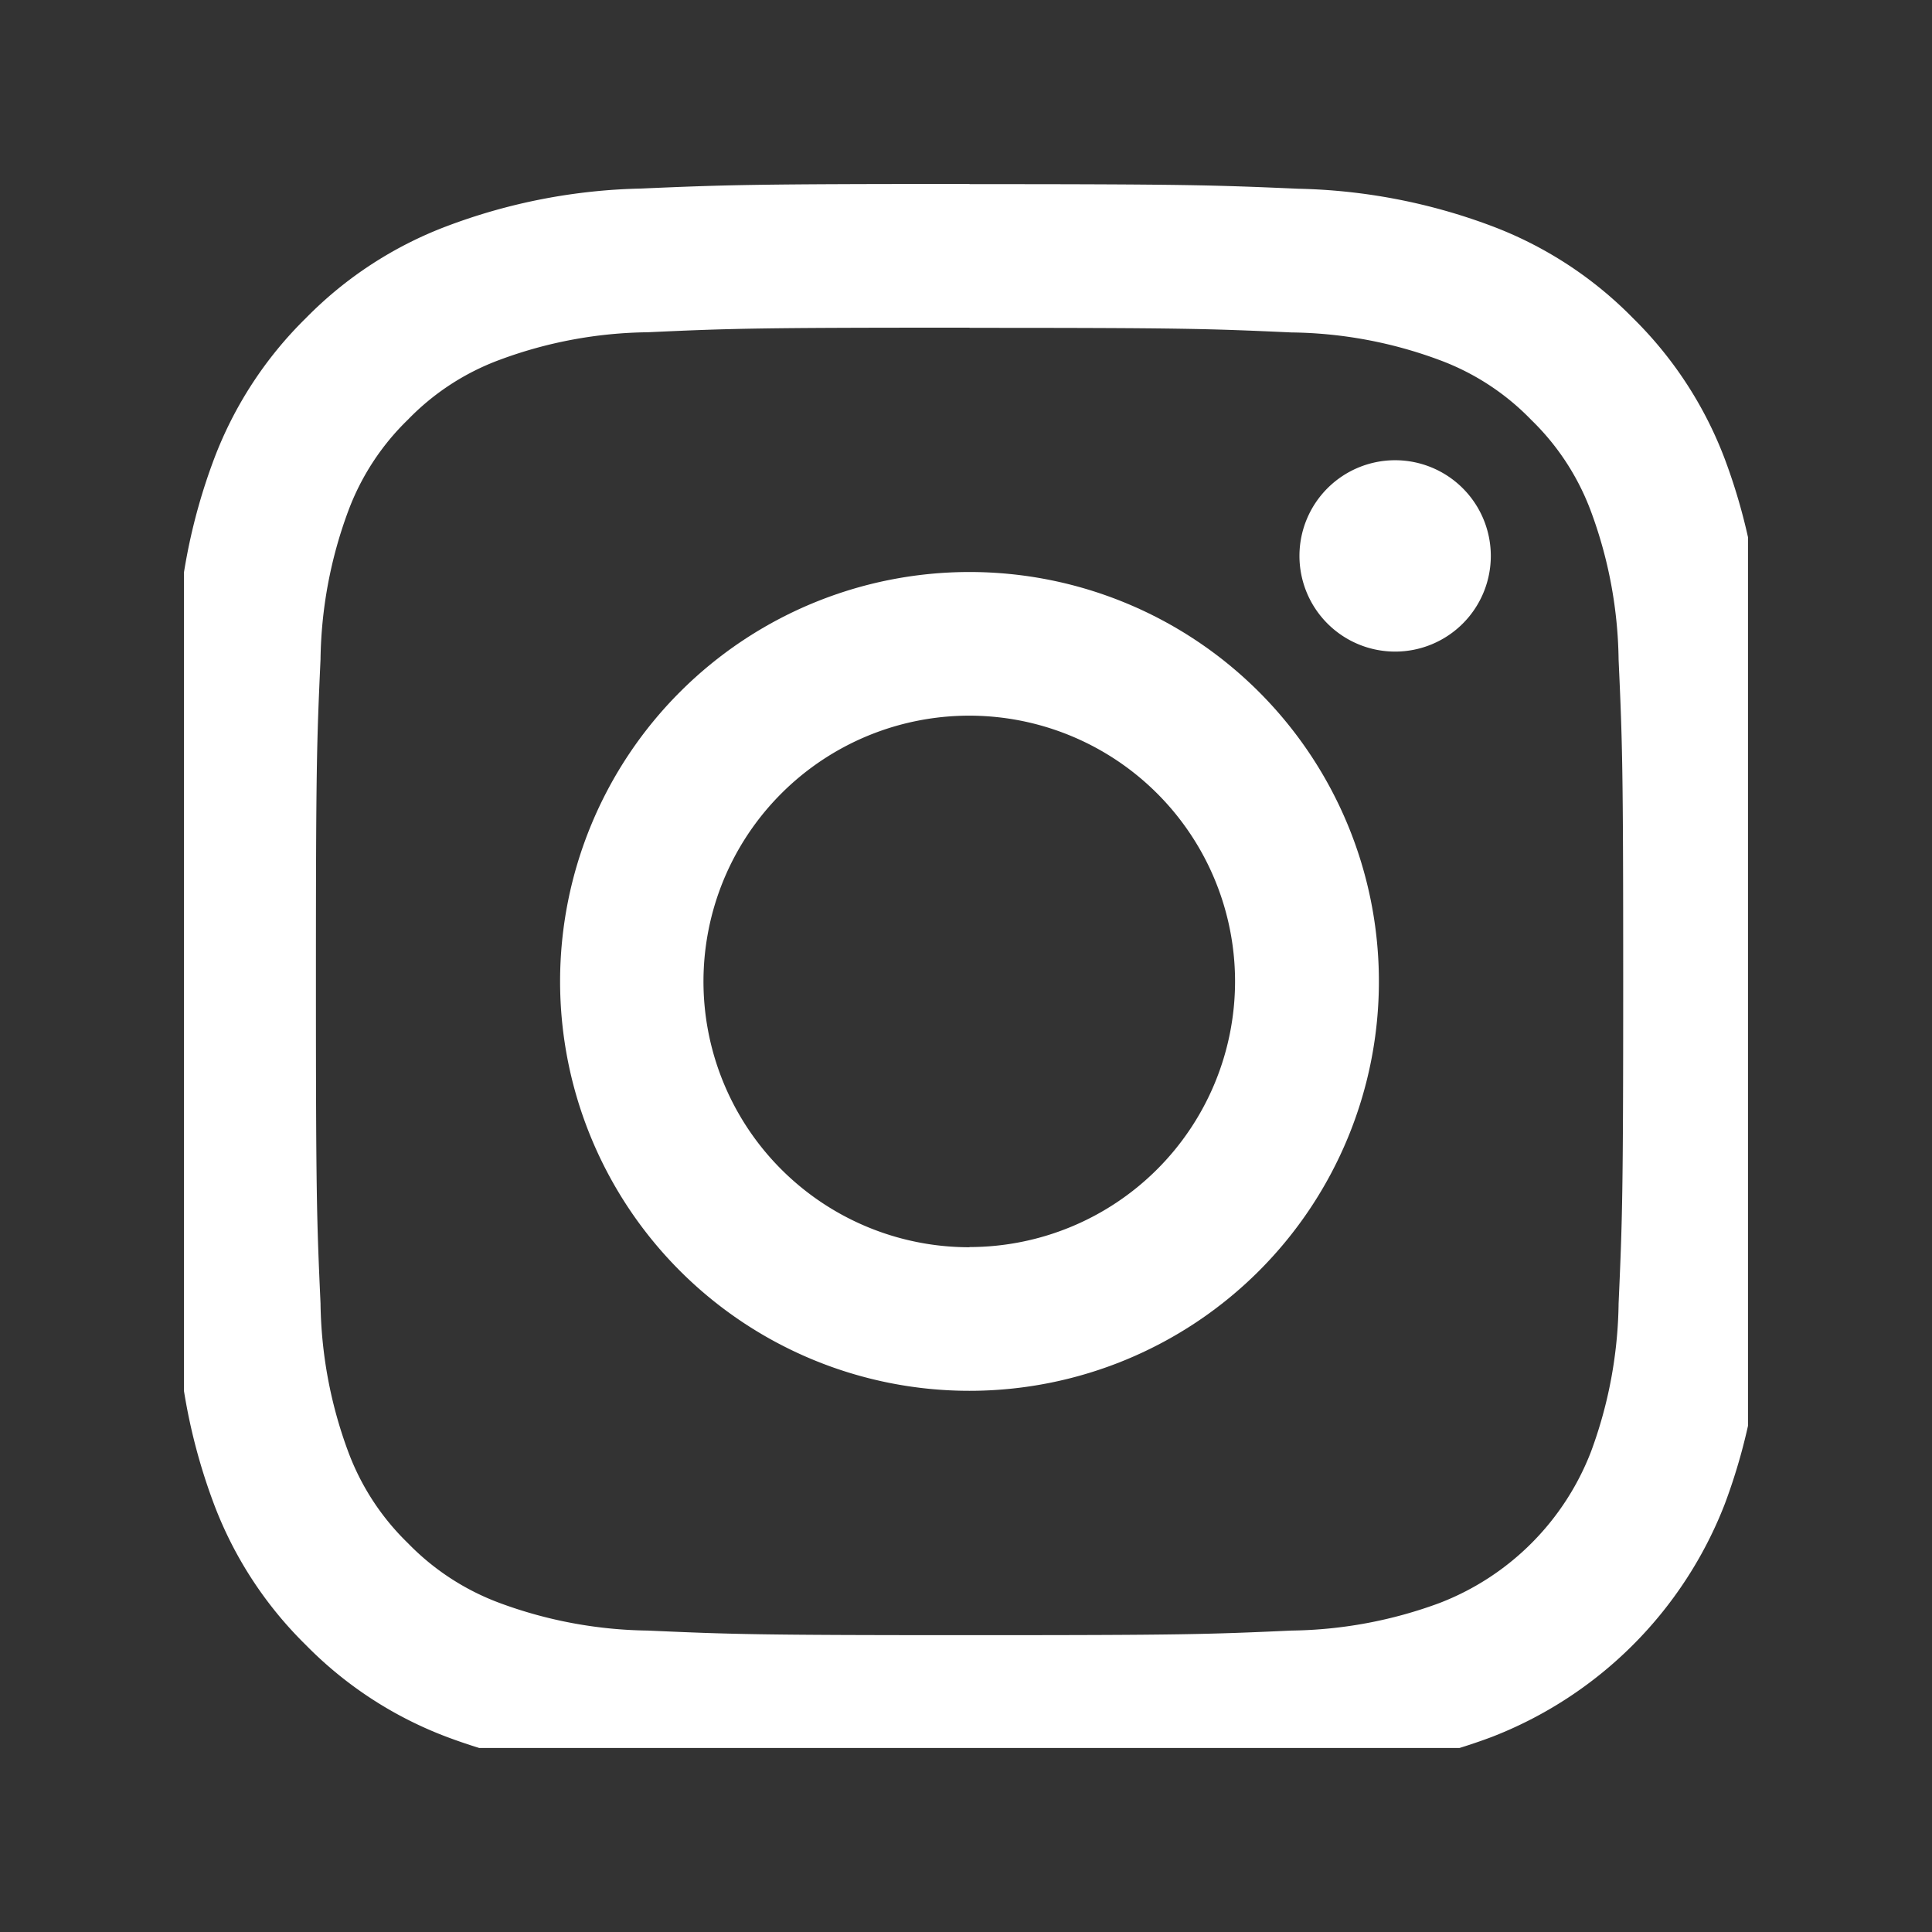 <svg id="IG" xmlns="http://www.w3.org/2000/svg" xmlns:xlink="http://www.w3.org/1999/xlink" width="42" height="42" viewBox="0 0 42 42">
  <rect x="0" y="0" width="42" height="42" fill="#333333" stroke="none"/>
  <defs>
    <clipPath id="clip-path">
      <rect id="Rectangle_41401" data-name="Rectangle 41401" width="34" height="34" transform="translate(0.025 0.022)" fill="#fff"/>
    </clipPath>
  </defs>
  <rect id="base" width="42" height="42" rx="4" fill="rgba(185,142,142,0)"/>
  <g id="Group_124222" data-name="Group 124222" transform="translate(3.975 3.977)">
    <g id="Group_124211" data-name="Group 124211" transform="translate(0 0)" clip-path="url(#clip-path)">
      <path id="Path_144847" data-name="Path 144847" d="M17.334,3.124c4.629,0,5.177.017,7,.1a9.528,9.528,0,0,1,3.218.6,5.353,5.353,0,0,1,1.993,1.3,5.373,5.373,0,0,1,1.3,1.993,9.6,9.6,0,0,1,.6,3.218c.083,1.828.1,2.376.1,7s-.019,5.177-.1,7a9.607,9.607,0,0,1-.6,3.22,5.739,5.739,0,0,1-3.29,3.289,9.6,9.6,0,0,1-3.218.6c-1.828.083-2.376.1-7,.1s-5.177-.019-7-.1a9.6,9.6,0,0,1-3.218-.6,5.386,5.386,0,0,1-1.993-1.3,5.373,5.373,0,0,1-1.3-1.993,9.607,9.607,0,0,1-.6-3.22c-.083-1.828-.1-2.376-.1-7s.017-5.177.1-7a9.6,9.6,0,0,1,.6-3.218,5.373,5.373,0,0,1,1.3-1.993,5.353,5.353,0,0,1,1.993-1.3,9.528,9.528,0,0,1,3.218-.6c1.828-.084,2.376-.1,7-.1m0-3.124c-4.707,0-5.3.02-7.147.1A12.694,12.694,0,0,0,5.979.911a8.488,8.488,0,0,0-3.07,2,8.5,8.5,0,0,0-2,3.07A12.708,12.708,0,0,0,.1,10.187C.02,12.036,0,12.626,0,17.334s.02,5.3.1,7.147a12.694,12.694,0,0,0,.807,4.207,8.488,8.488,0,0,0,2,3.07,8.492,8.492,0,0,0,3.07,2,12.732,12.732,0,0,0,4.207.805c1.849.085,2.44.1,7.147.1s5.3-.019,7.147-.1a12.732,12.732,0,0,0,4.207-.805,8.868,8.868,0,0,0,5.07-5.07,12.732,12.732,0,0,0,.805-4.207c.084-1.849.1-2.44.1-7.147s-.02-5.3-.1-7.147a12.746,12.746,0,0,0-.805-4.207,8.521,8.521,0,0,0-2-3.07,8.488,8.488,0,0,0-3.07-2A12.694,12.694,0,0,0,24.481.1C22.632.02,22.041,0,17.334,0" transform="translate(-0.233 0.026)" fill="#fff"/>
      <path id="Path_144848" data-name="Path 144848" d="M15.227,6.325a8.9,8.9,0,1,0,8.9,8.9,8.9,8.9,0,0,0-8.9-8.9m0,14.679A5.778,5.778,0,1,1,21,15.227,5.777,5.777,0,0,1,15.227,21" transform="translate(1.874 2.133)" fill="#fff"/>
      <path id="Path_144849" data-name="Path 144849" d="M22.543,6.582a2.08,2.08,0,1,1-2.08-2.08,2.081,2.081,0,0,1,2.08,2.08" transform="translate(5.891 1.526)" fill="#fff"/>
    </g>
  </g>
</svg>
